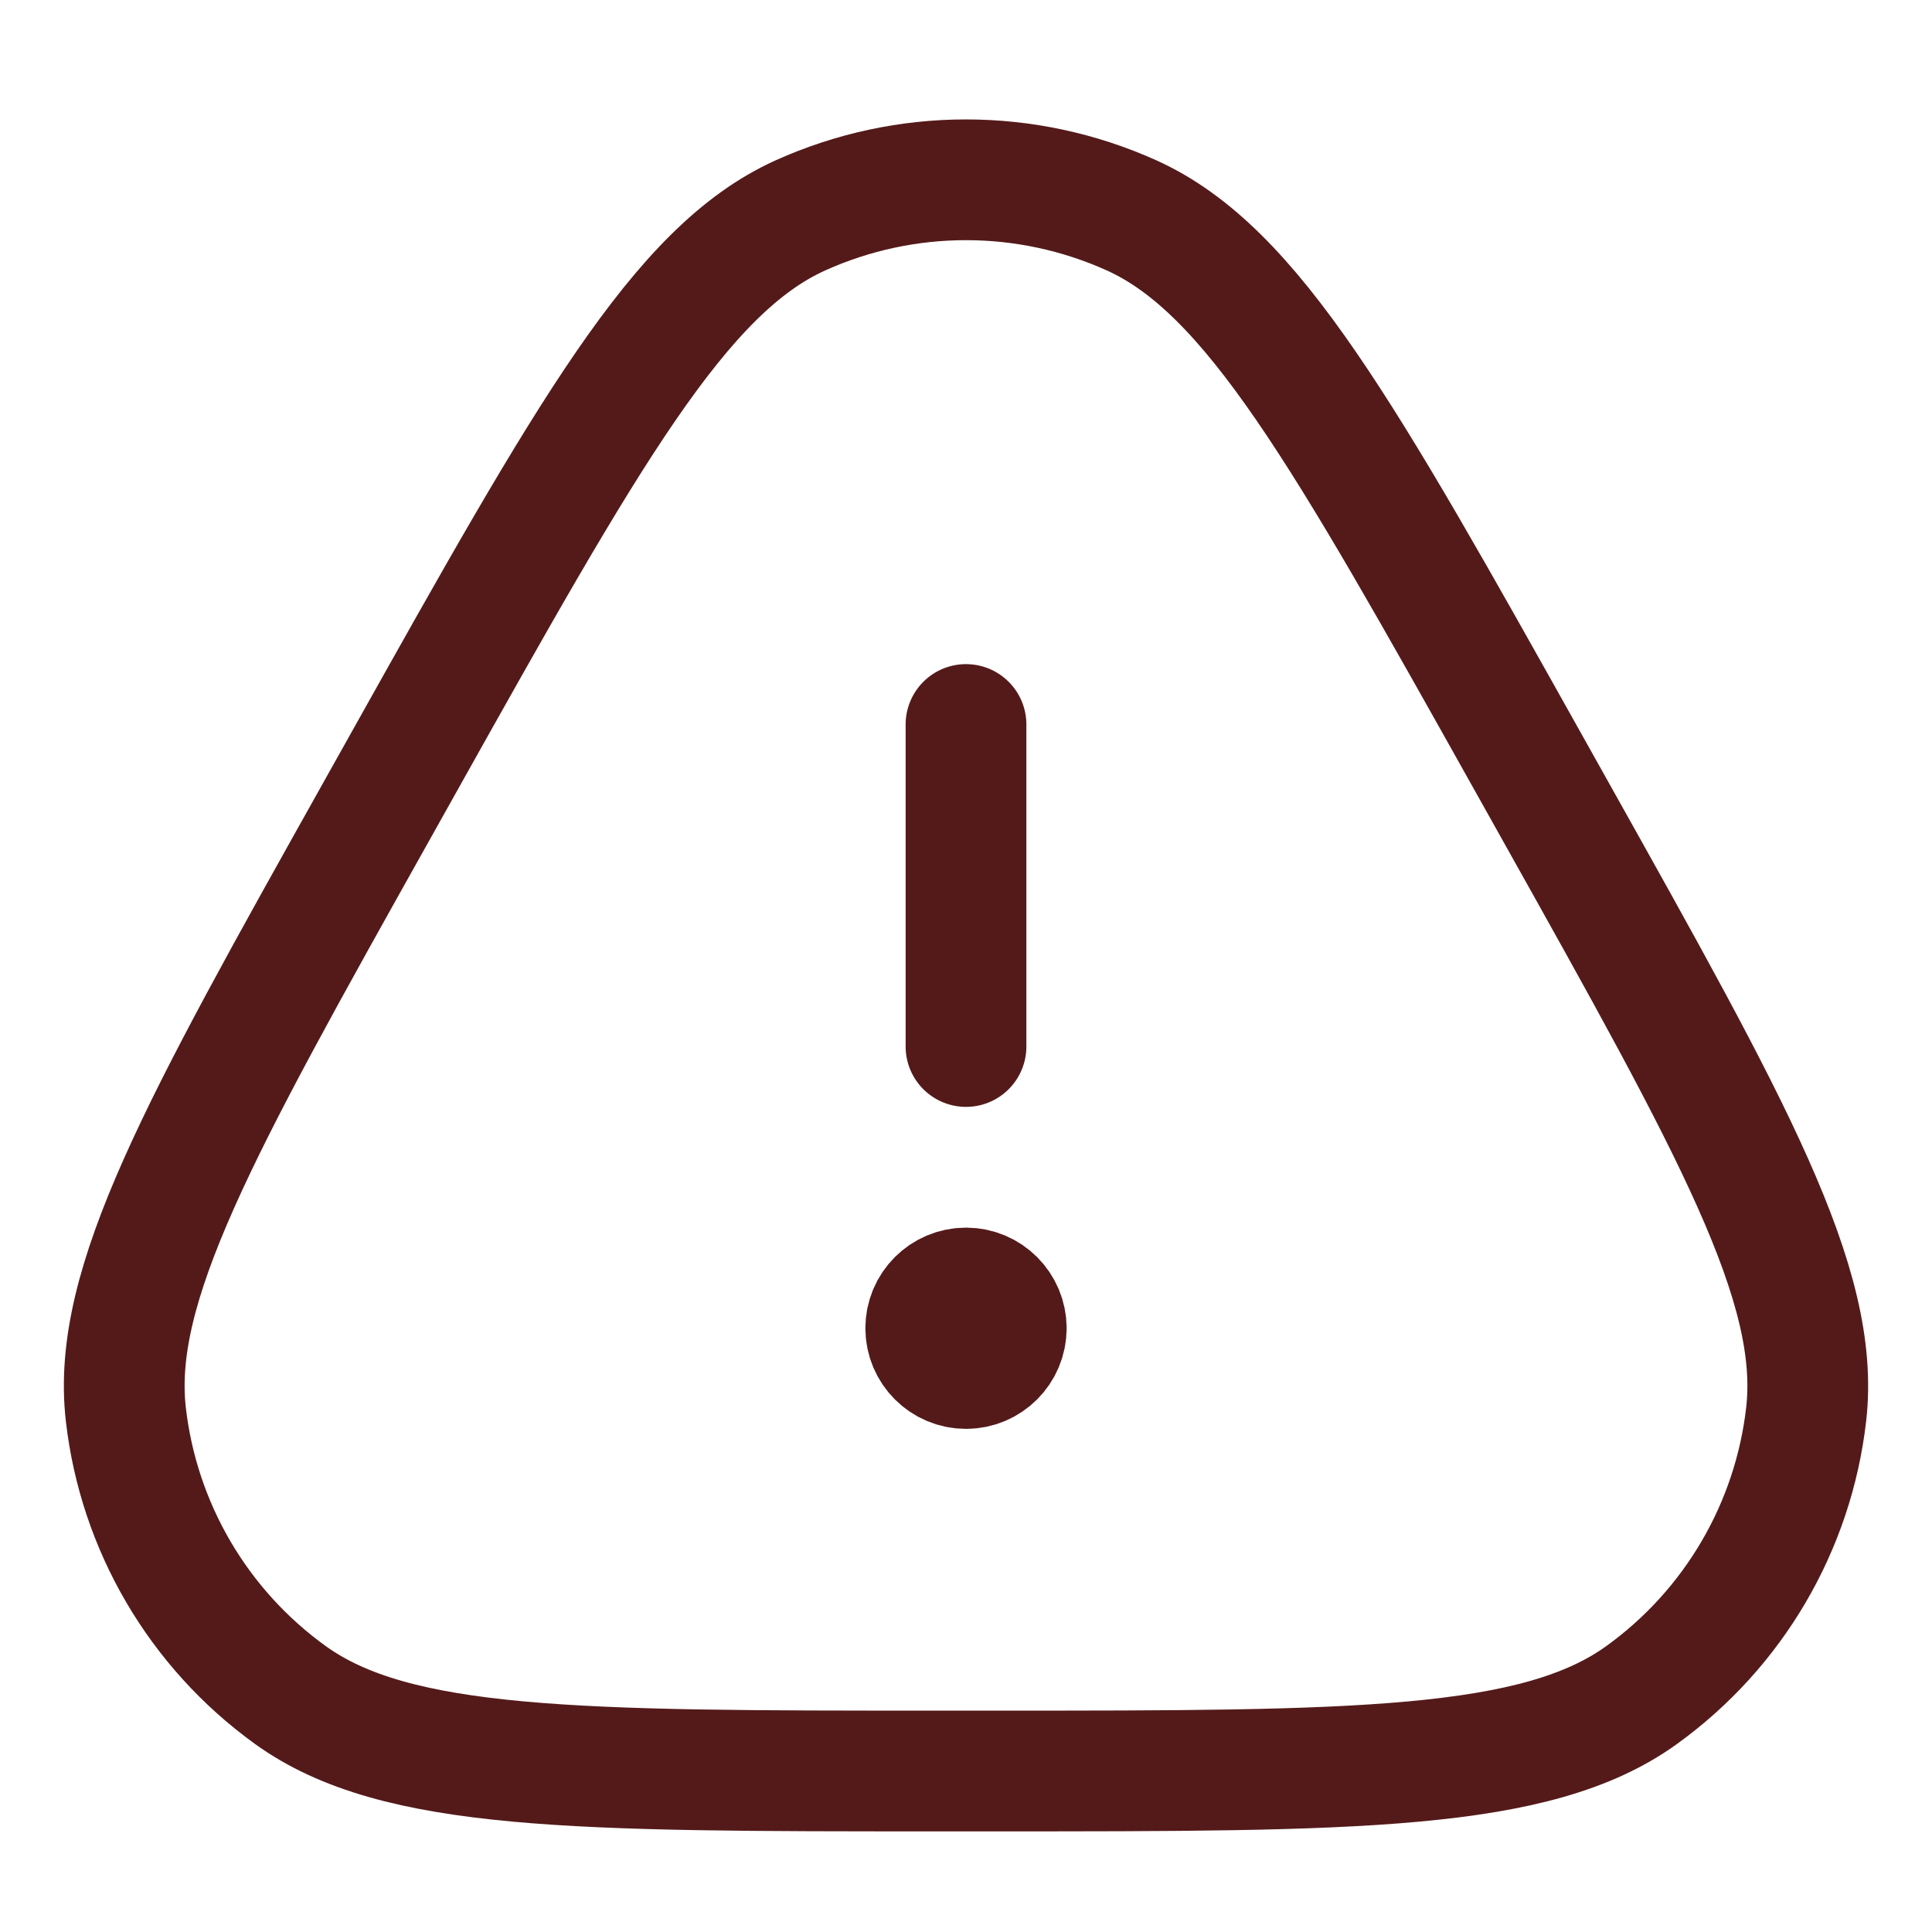 <svg width="16" height="16" viewBox="0 0 24 24" fill="none" xmlns="http://www.w3.org/2000/svg">
<path d="M12 13V9M12.5 16.5C12.5 16.776 12.276 17 12 17C11.724 17 11.5 16.776 11.5 16.5M12.5 16.5C12.5 16.224 12.276 16 12 16C11.724 16 11.5 16.224 11.5 16.5M12.5 16.5H11.5M19.331 10.091L18.98 9.464C16.699 5.391 15.558 3.354 14.058 2.676C12.749 2.086 11.251 2.086 9.942 2.676C8.442 3.354 7.301 5.391 5.02 9.464L4.669 10.091C2.476 14.007 1.38 15.965 1.563 17.568C1.723 18.967 2.465 20.233 3.608 21.057C4.917 22 7.161 22 11.649 22H12.351C16.839 22 19.083 22 20.392 21.057C21.535 20.233 22.277 18.967 22.437 17.568C22.62 15.965 21.524 14.007 19.331 10.091Z" stroke="#541A1A" stroke-width="1.5" stroke-linecap="round" stroke-linejoin="round"/>
</svg>